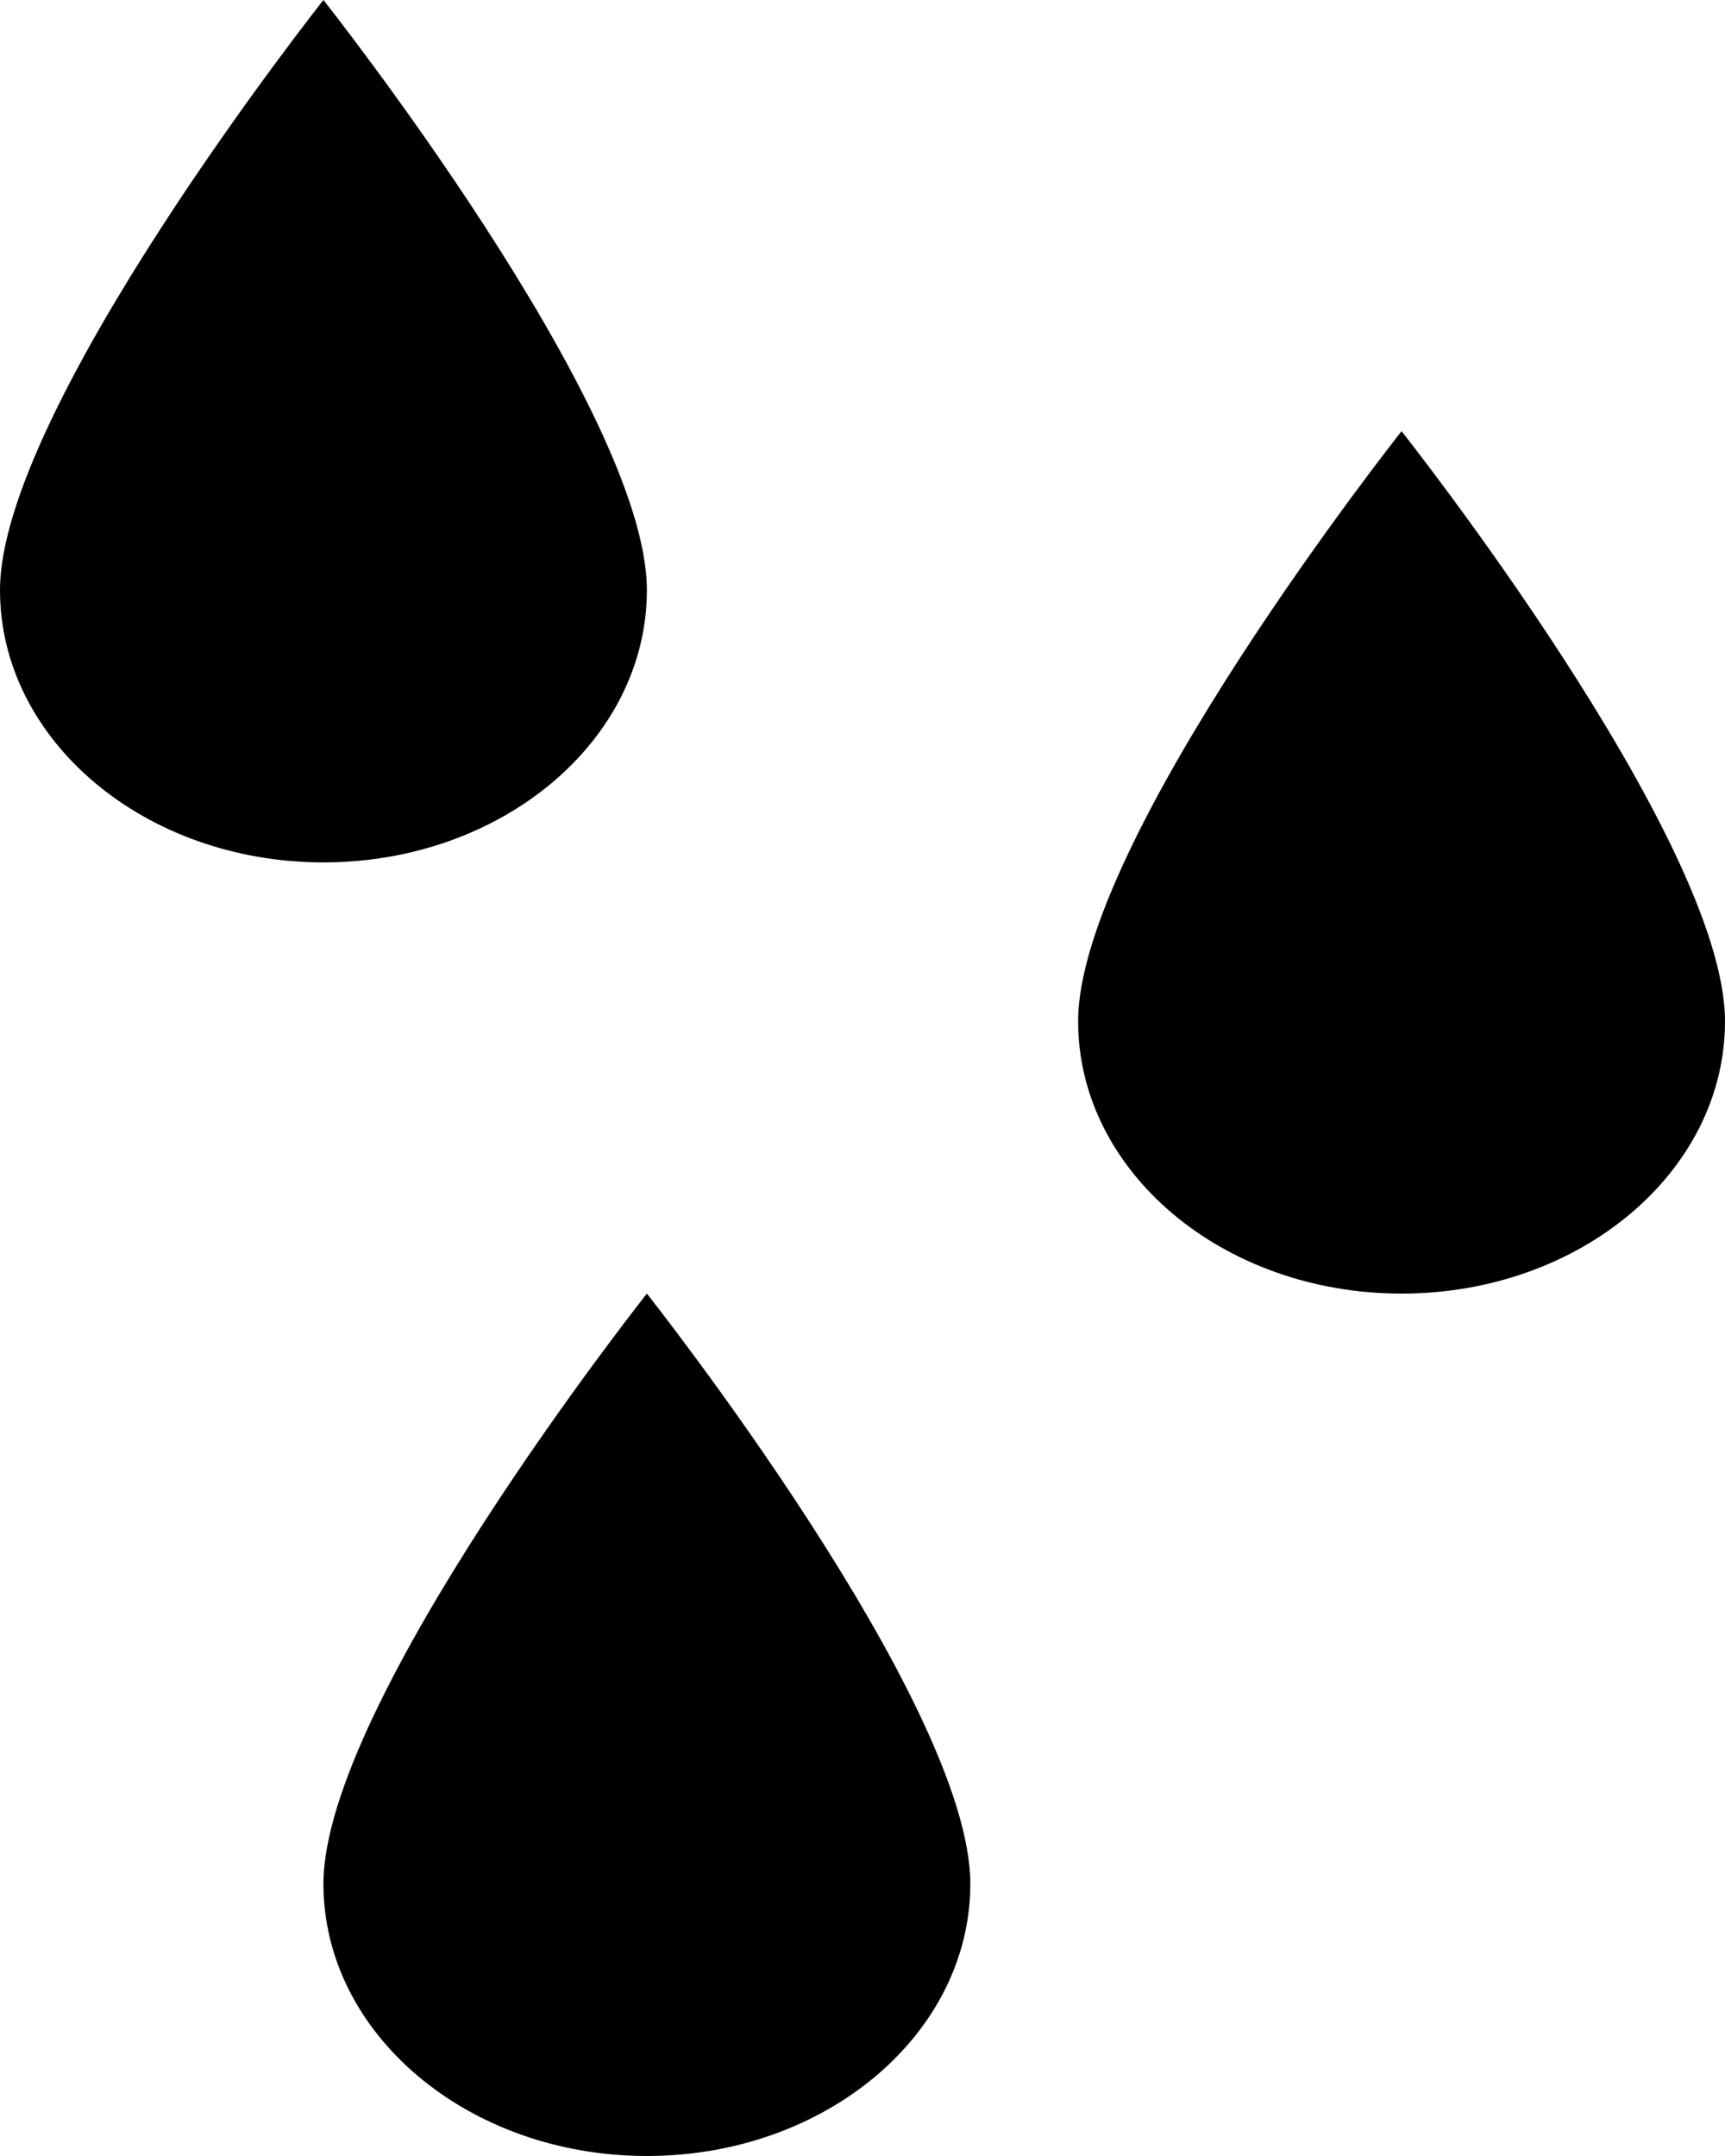 <?xml version="1.0" encoding="utf-8"?>
<!-- Generator: Adobe Illustrator 16.0.4, SVG Export Plug-In . SVG Version: 6.00 Build 0)  -->
<!DOCTYPE svg PUBLIC "-//W3C//DTD SVG 1.1//EN" "http://www.w3.org/Graphics/SVG/1.1/DTD/svg11.dtd">
<svg version="1.1" id="Capa_1" xmlns="http://www.w3.org/2000/svg" xmlns:xlink="http://www.w3.org/1999/xlink" x="0px" y="0px"
	 width="16px" height="20px" viewBox="0 0 16 20" enable-background="new 0 0 16 20" xml:space="preserve">
<g>
	<path d="M6,5.474C6,3.789,3,0,3,0S0,3.789,0,5.474C0,6.869,1.343,8,3,8S6,6.869,6,5.474z"/>
	<path d="M3,17.475C3,18.869,4.343,20,6,20s3-1.131,3-2.525C9,15.789,6,12,6,12S3,15.789,3,17.475z"/>
	<path d="M13,4c0,0-3,3.789-3,5.474C10,10.869,11.343,12,13,12s3-1.131,3-2.526C16,7.789,13,4,13,4z"/>
</g>
</svg>

